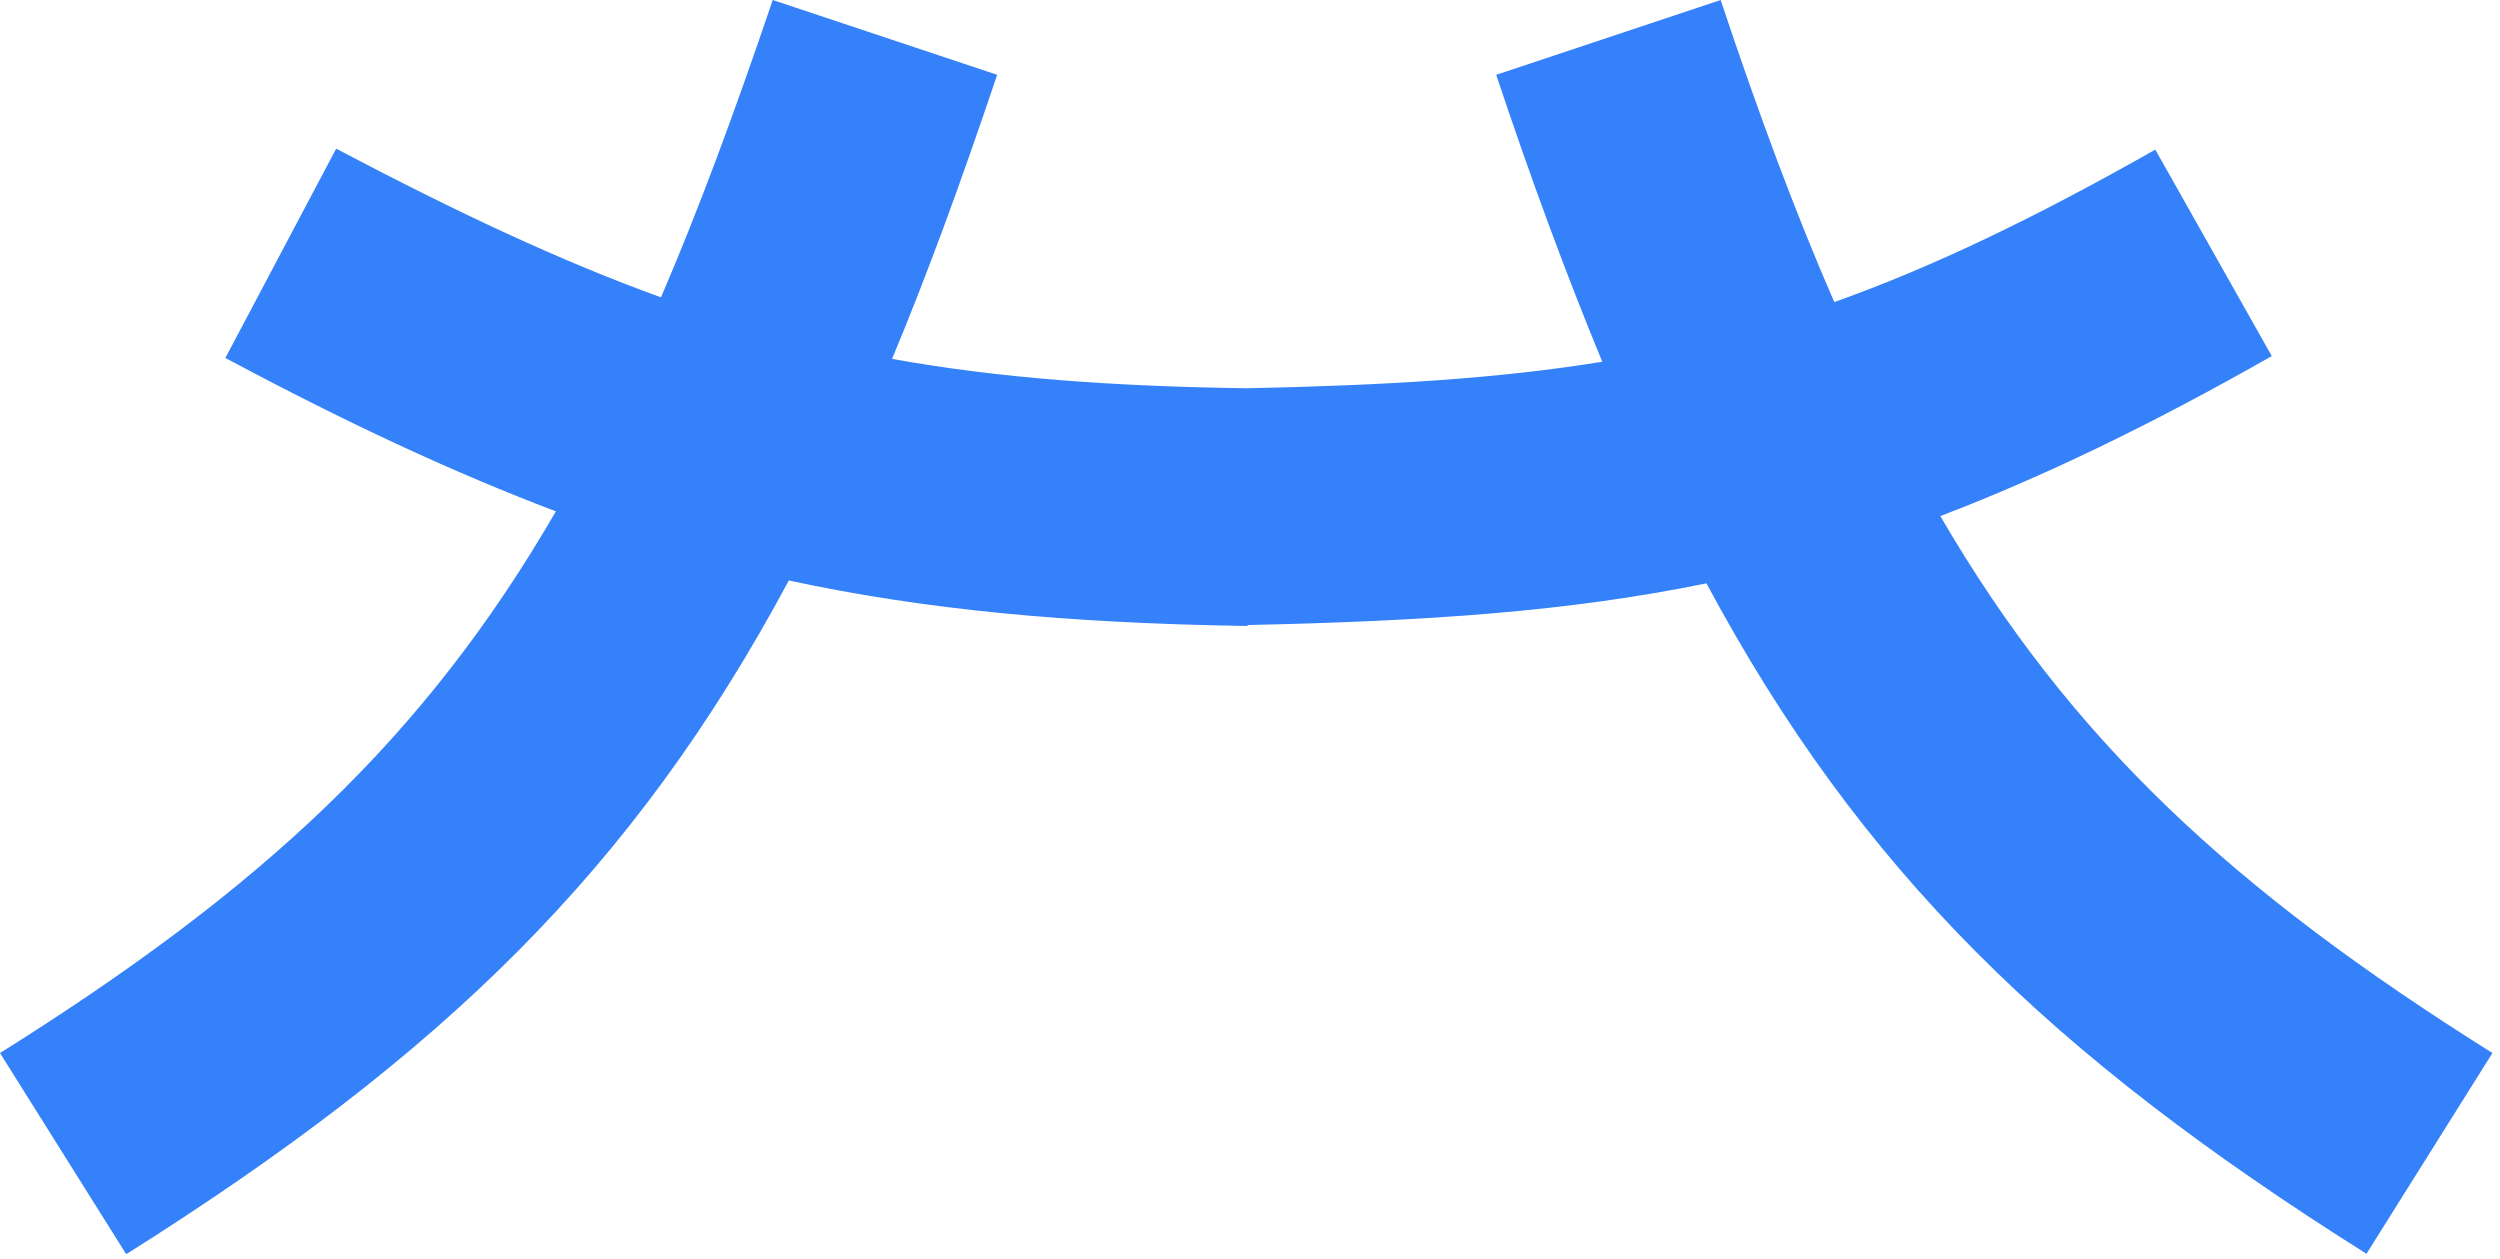 <svg width="264" height="133" viewBox="0 0 264 133" fill="none" xmlns="http://www.w3.org/2000/svg">
<g clip-path="url(#clip0_2079_332)">
<path d="M204.9 54.5C215.6 50.4 226.9 45 239.9 37.6L227.6 15.8C214.9 23 204.1 28.2 193.7 31.9C189.6 22.5 185.7 12 181.7 0L158 7.9C161.7 19 165.4 29 169.2 38.2C158.1 40 146.2 40.7 131.7 41C117.3 40.8 105.3 39.9 94.2 37.9C98 28.8 101.6 18.9 105.3 7.9L81.6 0C77.6 11.8 73.8 22.1 69.8 31.4C59.3 27.6 48.4 22.5 35.5 15.7L23.8 37.8C36.7 44.7 47.9 49.9 58.7 54C44.8 78 27.6 93.9 0 111.2L13.3 132.4H13.4C46.7 111.4 66.9 91.9 83.3 61.3C97.7 64.4 112.8 65.8 131.5 66.1H131.7C131.7 66 131.9 66 131.9 66C150.5 65.6 165.6 64.6 180.2 61.6C196.5 92 216.7 111.5 249.9 132.4L263.2 111.2C235.8 94 218.7 78.2 204.9 54.5Z" fill="#3581FA"/>
</g>
<defs>
<clipPath id="clip0_2079_332">
<rect width="263.2" height="132.4" fill="white"/>
</clipPath>
</defs>
</svg>
